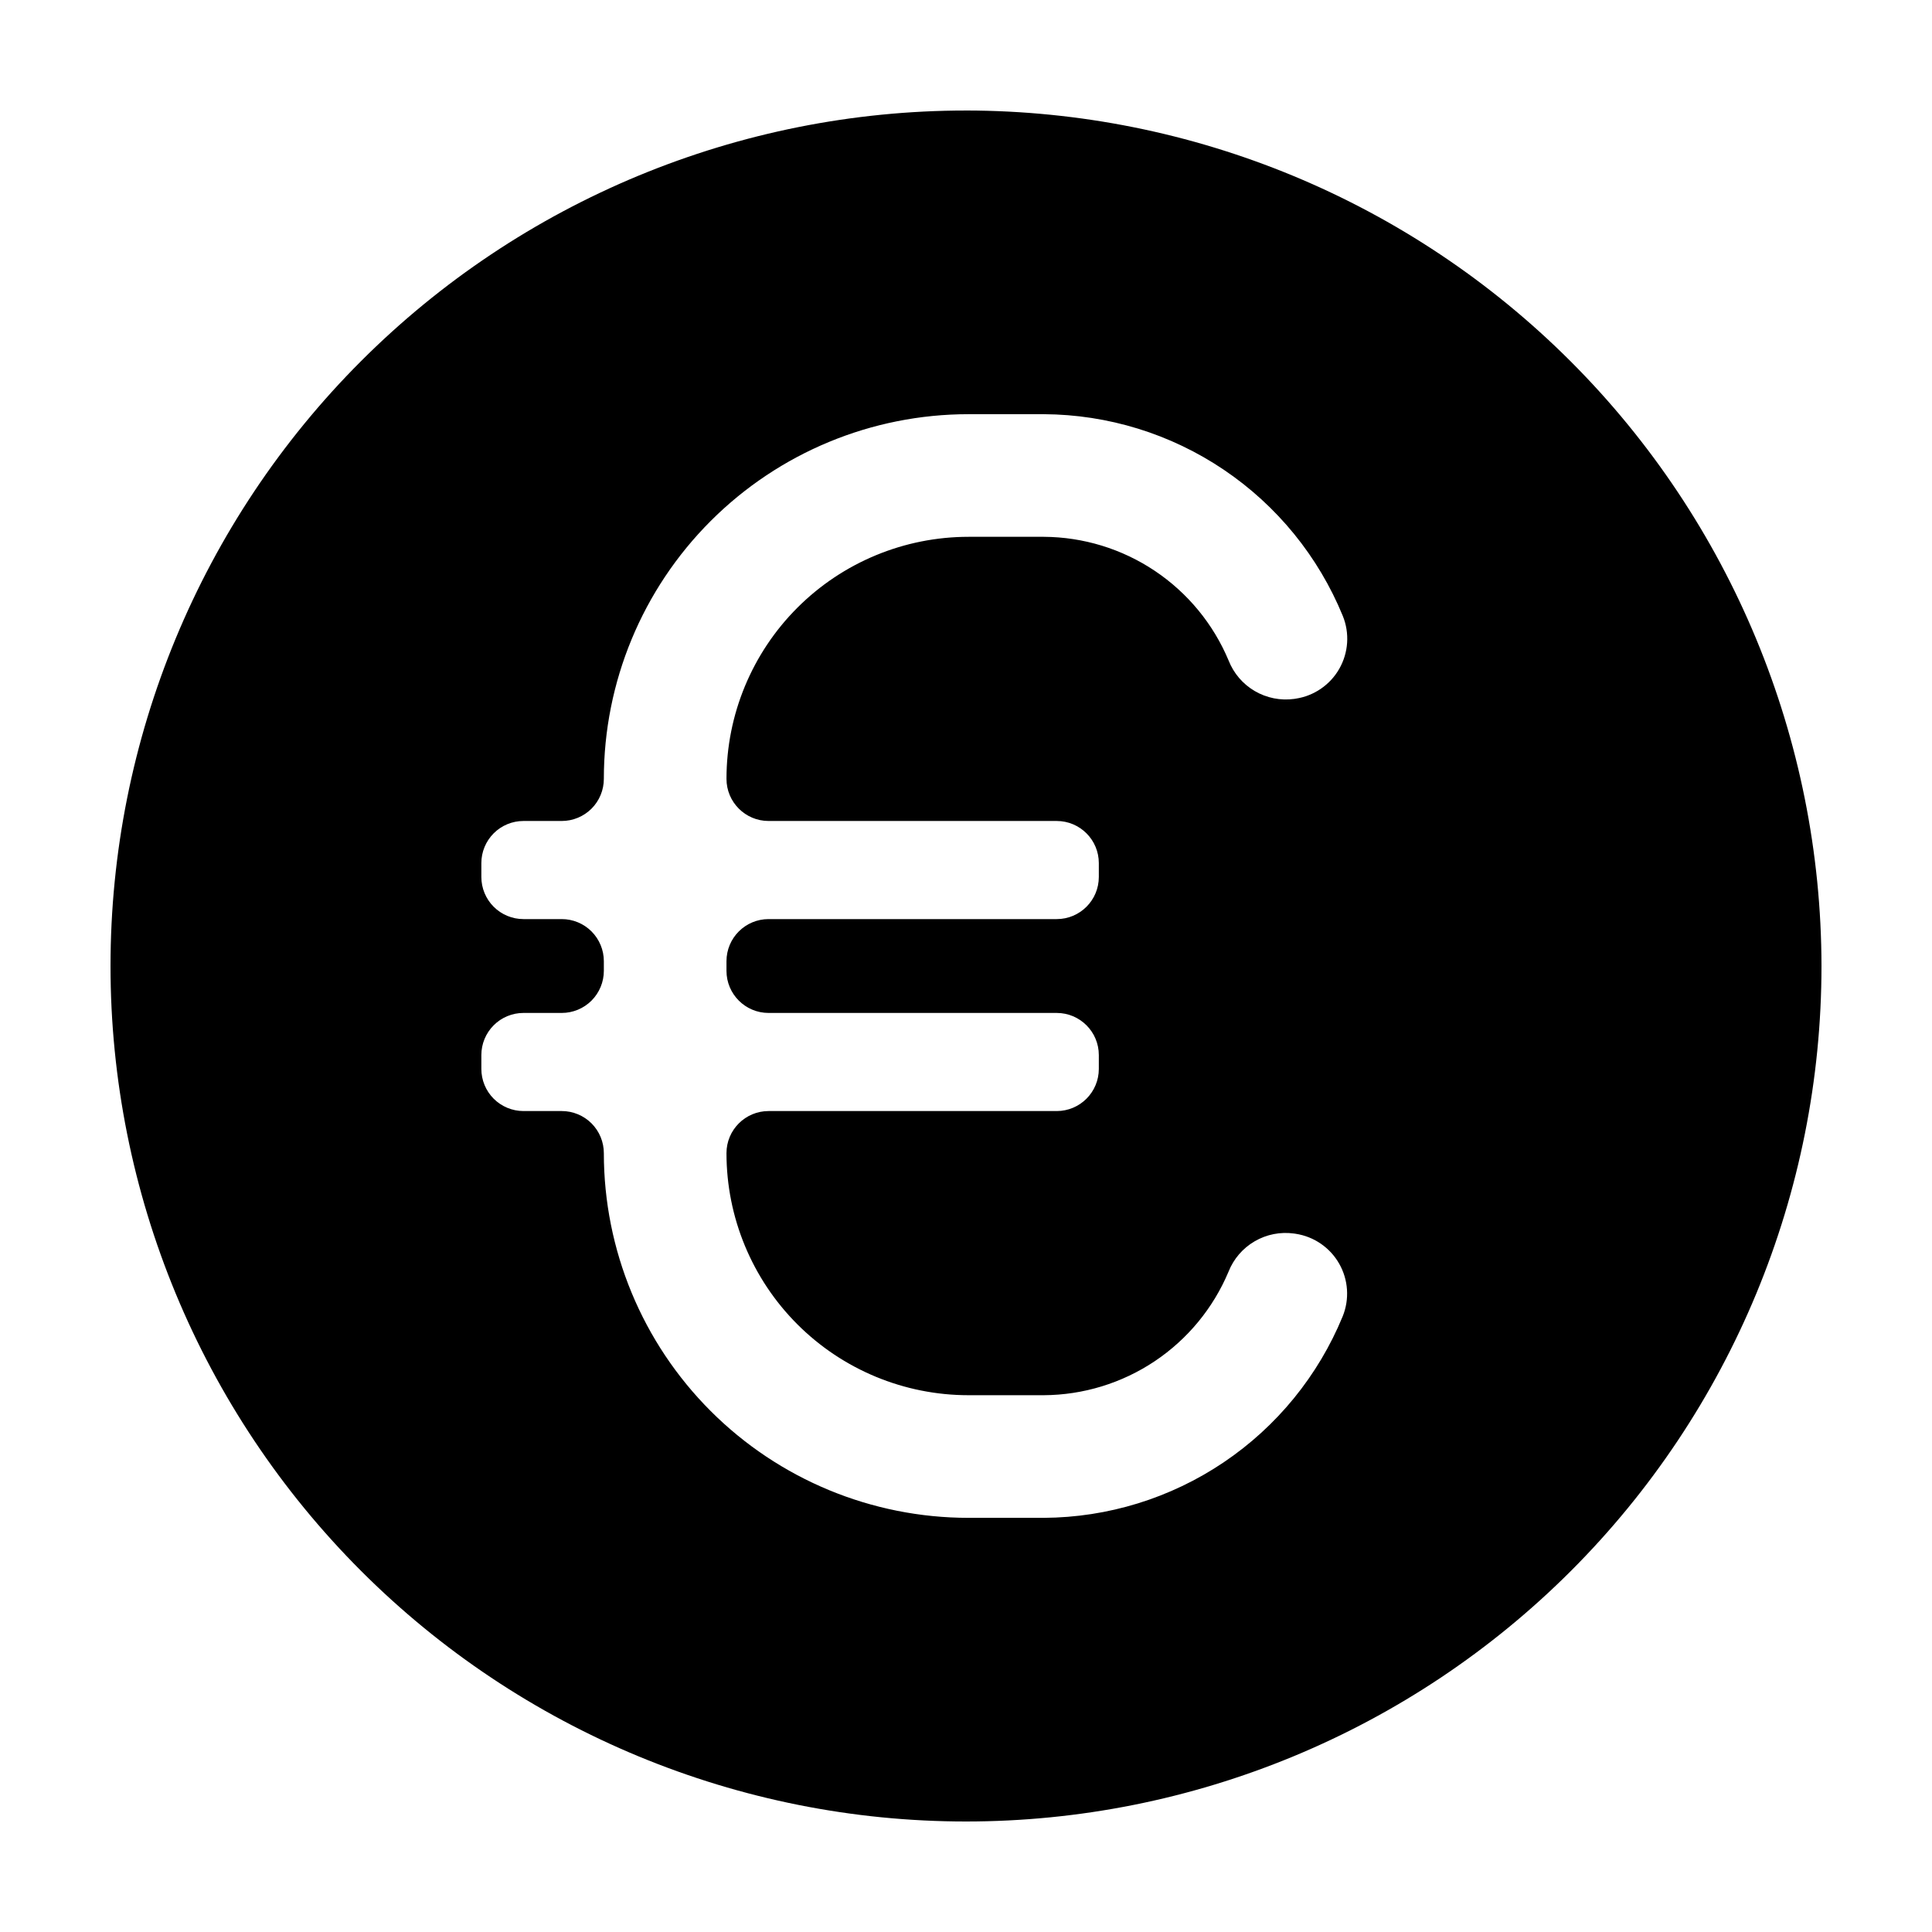 <?xml version="1.0" encoding="UTF-8"?>
<!-- Uploaded to: SVG Repo, www.svgrepo.com, Generator: SVG Repo Mixer Tools -->
<svg fill="#000000" width="800px" height="800px" version="1.1" viewBox="144 144 512 512" xmlns="http://www.w3.org/2000/svg">
 <path d="m400 173.29c-60.129 0-117.8 23.887-160.31 66.402s-66.402 100.18-66.402 160.31c0 60.125 23.887 117.79 66.402 160.31 42.516 42.52 100.18 66.402 160.31 66.402 60.125 0 117.79-23.883 160.31-66.402 42.52-42.516 66.402-100.18 66.402-160.31-0.066-60.109-23.973-117.73-66.477-160.24-42.5-42.504-100.13-66.41-160.23-66.477zm-52.316 188.28h76.352c6.164 0 11.16 4.996 11.164 11.16v3.68c-0.004 6.164-5 11.16-11.164 11.16h-76.352c-6.164 0-11.16 4.996-11.16 11.16v2.551c0 6.164 4.996 11.16 11.16 11.16h76.352c6.164 0 11.16 4.996 11.164 11.16v3.676c-0.004 6.164-5 11.164-11.164 11.164h-76.352c-6.164 0-11.16 4.996-11.16 11.16 0 17.012 6.758 33.328 18.789 45.359 12.027 12.027 28.344 18.785 45.359 18.785h19.938c10.469-0.055 20.691-3.188 29.398-9.004 8.703-5.82 15.508-14.07 19.562-23.723 1.34-3.391 3.781-6.227 6.934-8.062 3.148-1.836 6.82-2.559 10.43-2.055l0.422 0.062c4.859 0.738 9.113 3.656 11.543 7.93 2.43 4.269 2.769 9.418 0.918 13.973-6.465 15.715-17.434 29.172-31.531 38.668-14.094 9.5-30.68 14.617-47.676 14.711h-19.938c-25.633 0-50.215-10.18-68.34-28.305s-28.309-42.707-28.309-68.34c0-2.961-1.176-5.801-3.266-7.894-2.094-2.09-4.934-3.266-7.894-3.266h-10.141c-2.961 0-5.797-1.18-7.891-3.269-2.094-2.094-3.269-4.934-3.269-7.894v-3.676c0-2.961 1.176-5.797 3.269-7.891s4.93-3.269 7.891-3.269h10.145-0.004c2.961 0 5.801-1.176 7.894-3.269 2.09-2.094 3.266-4.93 3.266-7.891v-2.551c0-2.961-1.176-5.797-3.266-7.891-2.094-2.094-4.934-3.269-7.894-3.269h-10.141c-2.961 0-5.797-1.176-7.891-3.269s-3.269-4.934-3.269-7.891v-3.68c0-2.957 1.176-5.797 3.269-7.891s4.93-3.269 7.891-3.269h10.145-0.004c2.961 0 5.801-1.176 7.894-3.269 2.09-2.09 3.266-4.93 3.266-7.891 0-25.633 10.184-50.215 28.309-68.336 18.125-18.125 42.707-28.309 68.34-28.309h19.938c17.016 0.09 33.621 5.215 47.727 14.734 14.105 9.52 25.074 23 31.523 38.746 1.848 4.562 1.5 9.723-0.941 13.996-2.441 4.273-6.707 7.191-11.574 7.918l-0.367 0.055-0.004 0.004c-3.613 0.496-7.293-0.234-10.445-2.078-3.148-1.84-5.59-4.688-6.93-8.082-4.043-9.672-10.848-17.941-19.559-23.773-8.711-5.832-18.945-8.969-29.43-9.023h-19.938c-17.016 0-33.332 6.762-45.359 18.789-12.031 12.031-18.789 28.348-18.789 45.359 0 6.164 4.996 11.16 11.16 11.16z"/>
</svg>